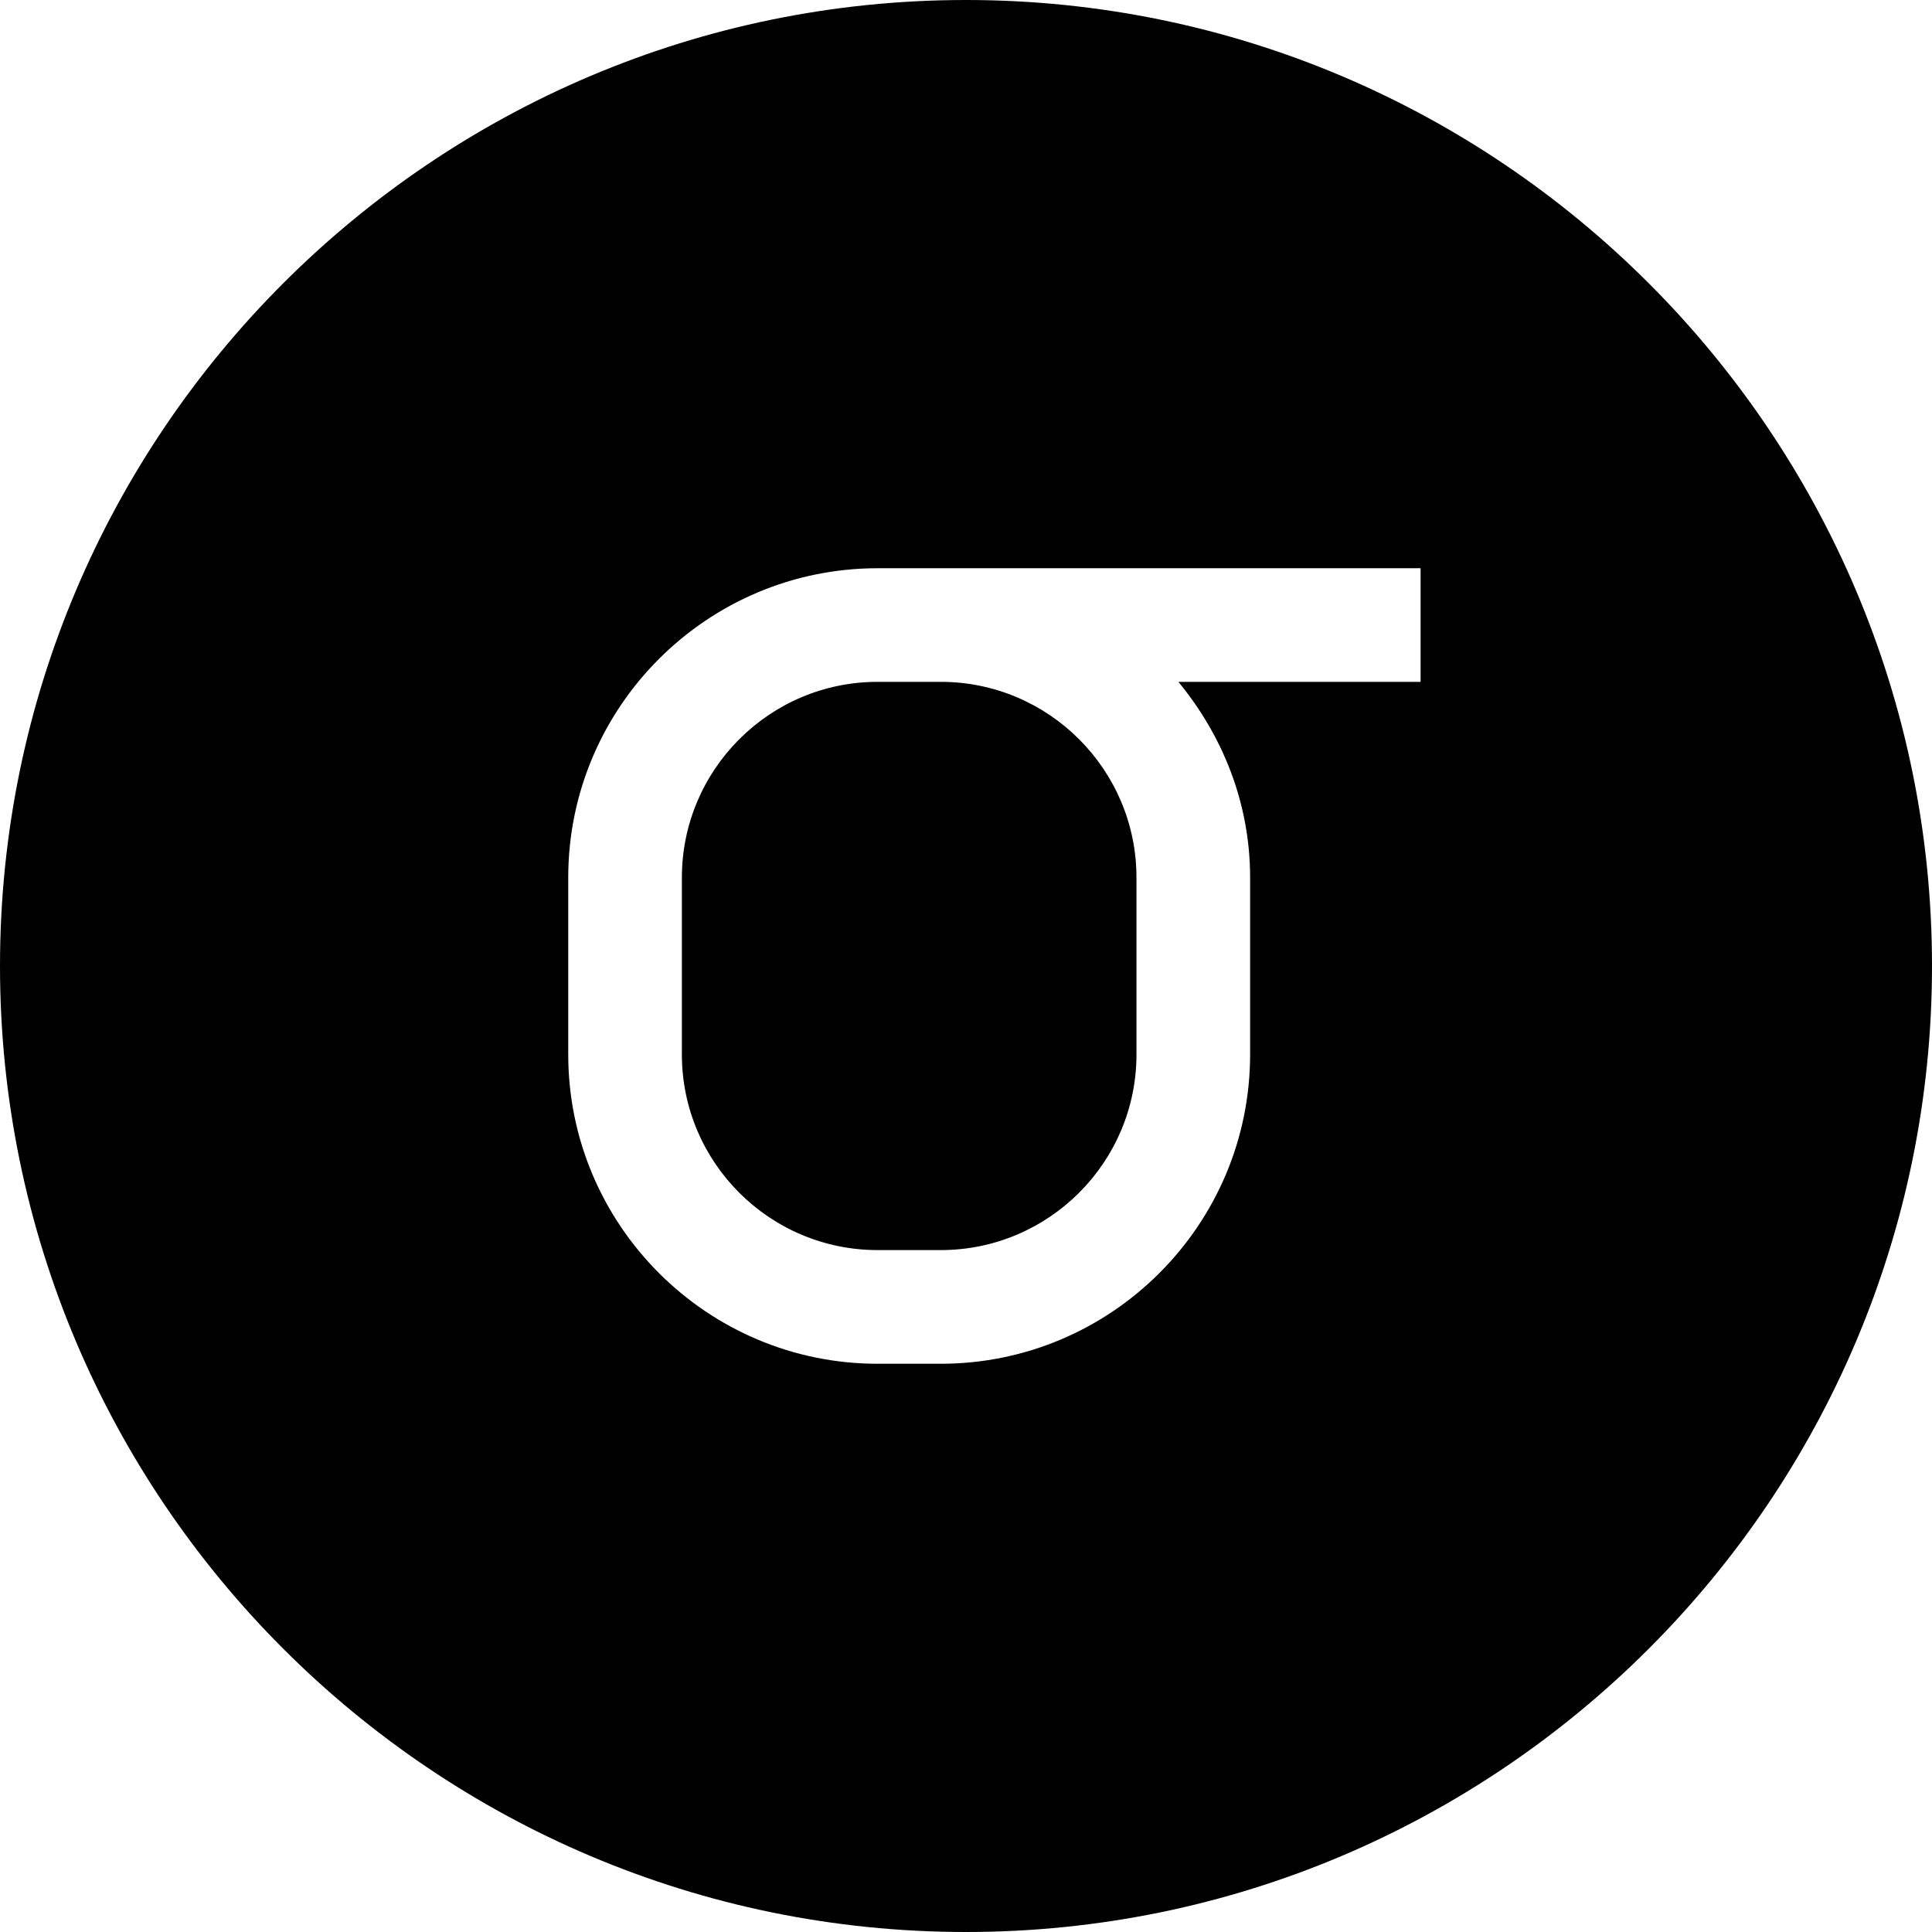 <?xml version="1.0" encoding="utf-8"?><!-- Скачано с сайта svg4.ru / Downloaded from svg4.ru -->
<svg fill="#000000" width="800px" height="800px" viewBox="0 0 1920 1920" xmlns="http://www.w3.org/2000/svg">
    <path d="M677.647 872.098v175.85c0 107.18 87.19 194.371 194.485 194.371h62.795c107.294 0 194.485-87.19 194.485-194.372v-175.85c0-107.18-87.19-194.484-194.485-194.484h-62.795c-107.294 0-194.485 87.304-194.485 194.485m734.118-194.45h-240.678c43.821 53.194 71.266 120.281 71.266 194.484v175.736c0 169.525-137.901 307.426-307.426 307.426h-62.795c-169.525 0-307.426-137.901-307.426-307.426V872.132c0-169.525 137.901-307.426 307.426-307.426h539.633v112.941ZM960 0C430.645 0 0 430.645 0 960s430.645 960 960 960 960-430.645 960-960S1489.355 0 960 0Z" fill-rule="evenodd"/>
</svg>